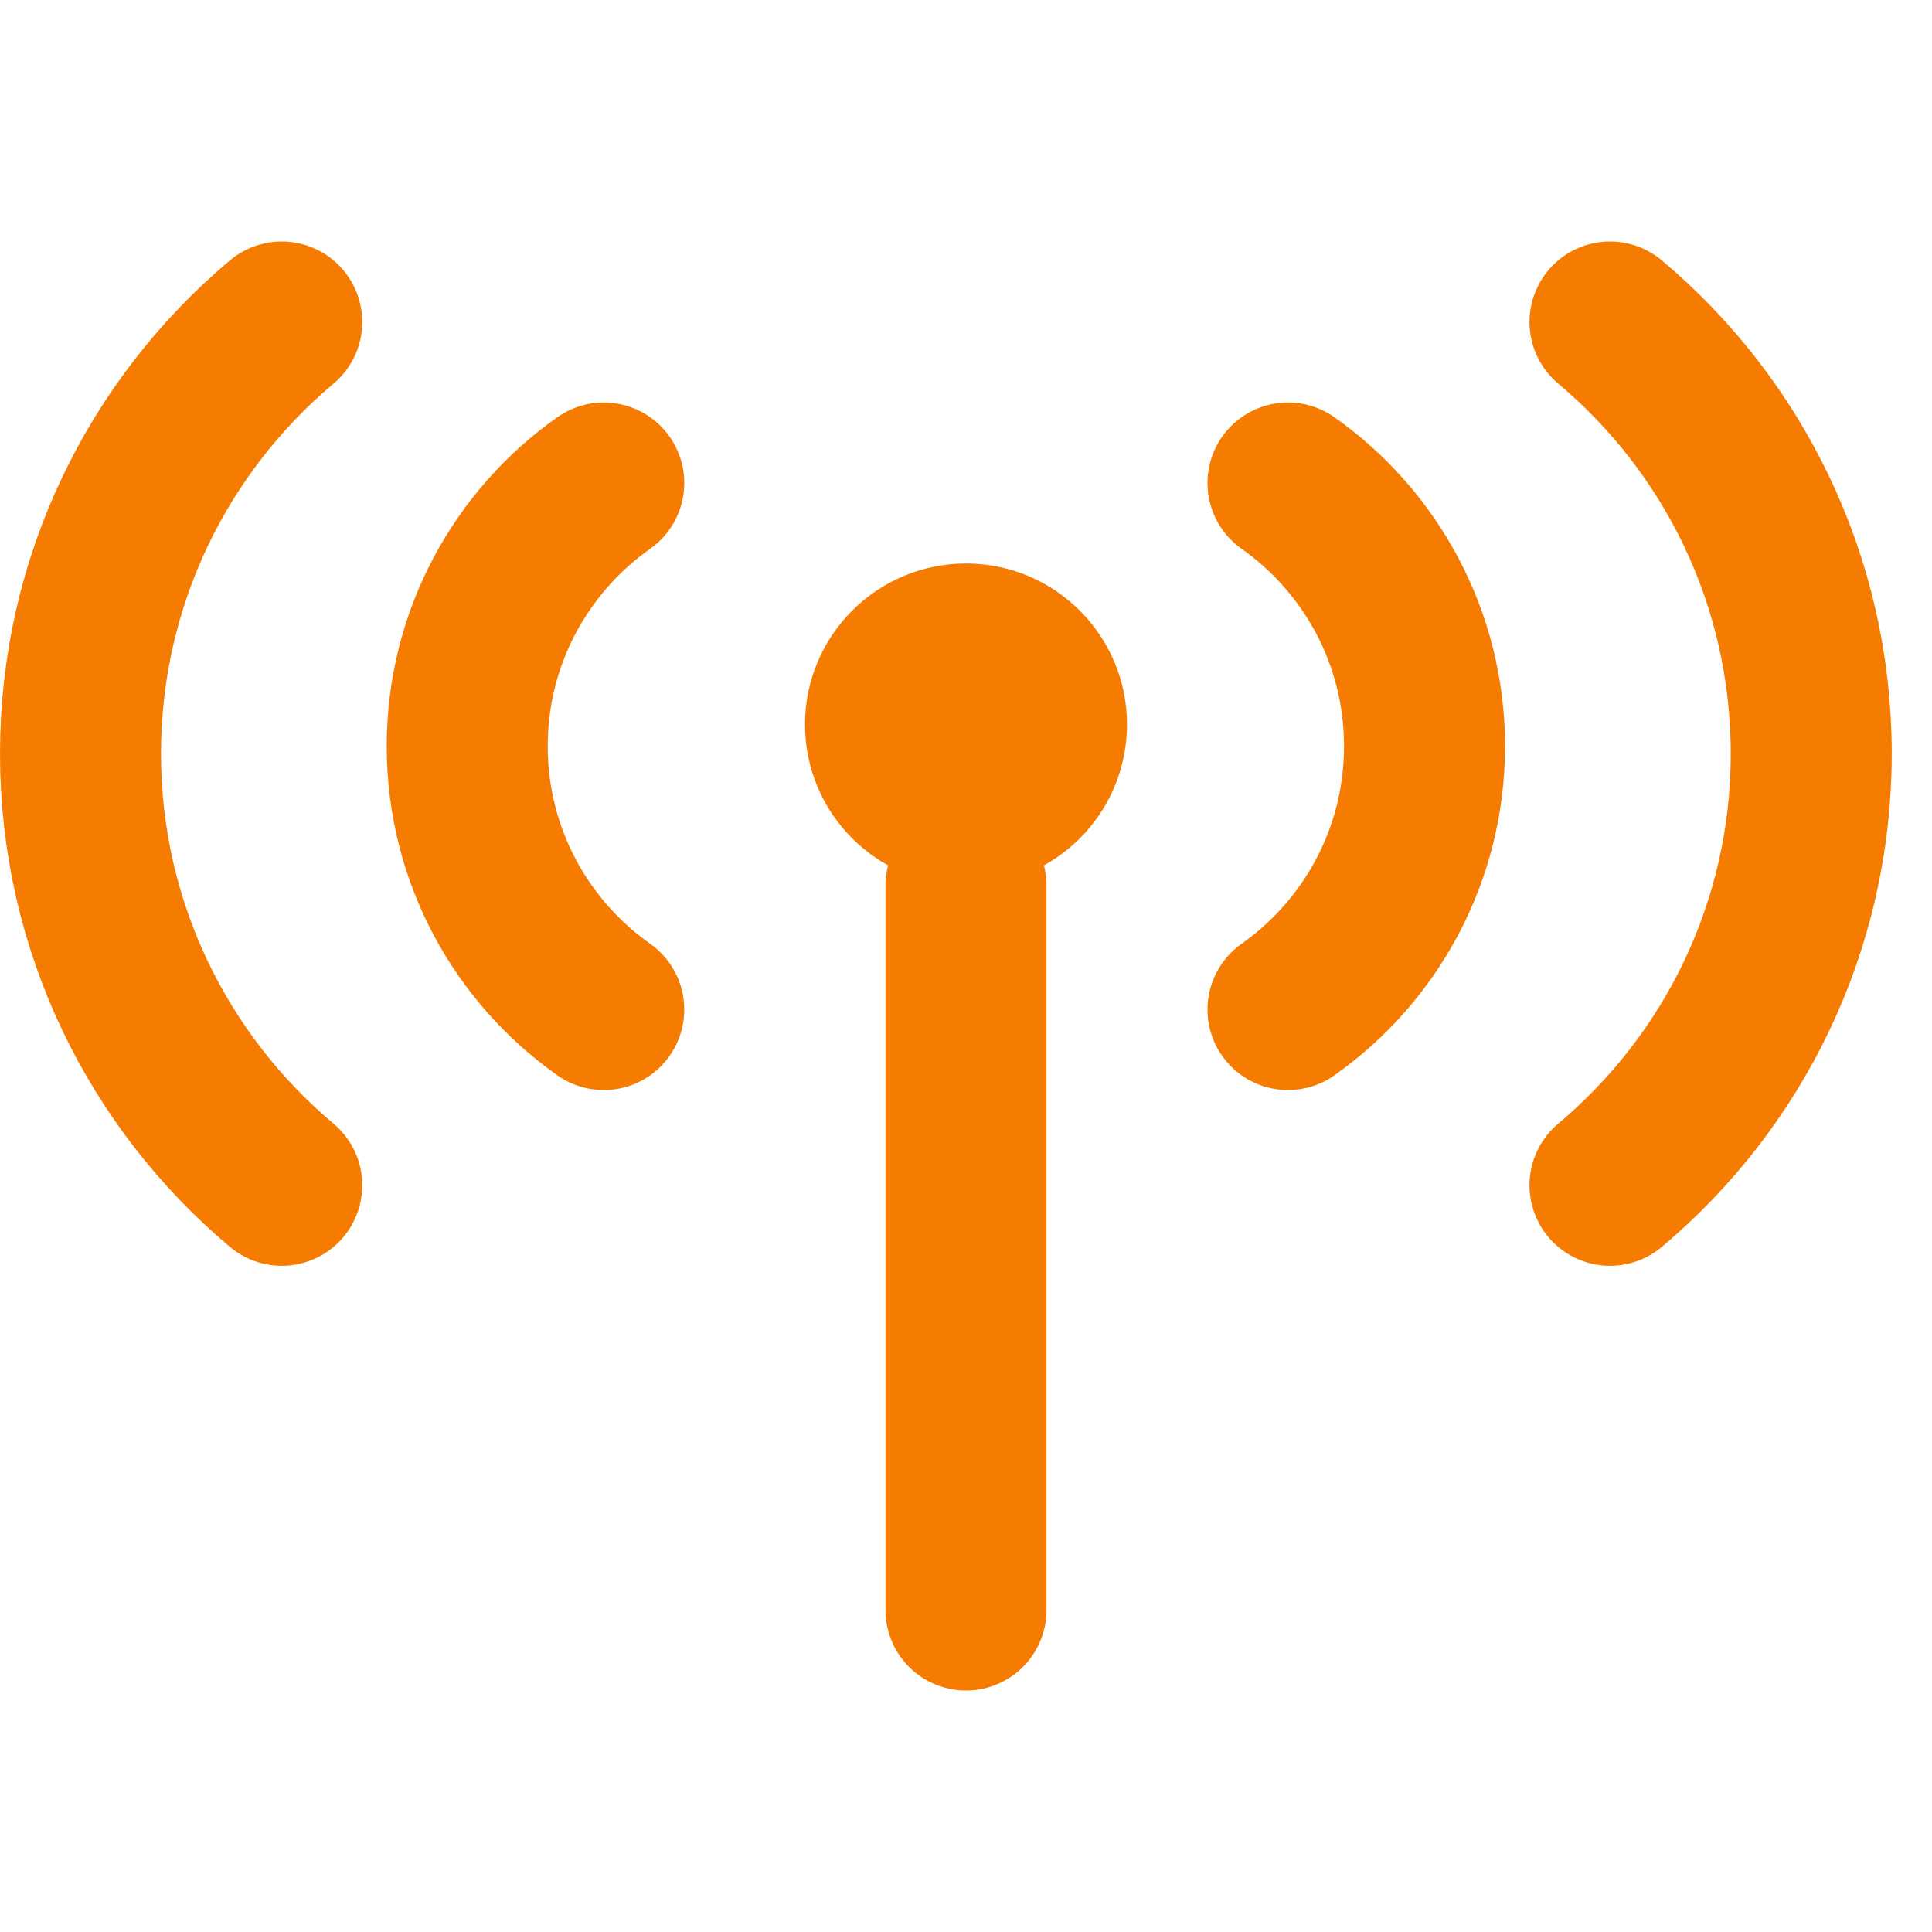 <svg width="24" height="24" viewBox="0 0 24 24" fill="none" xmlns="http://www.w3.org/2000/svg">
    <circle cx="12" cy="9" r="1.5" fill="#F57C00" stroke="#F57C00"/>
    <line x1="12" y1="11" x2="12" y2="20" stroke="#F57C00" stroke-width="2" stroke-linecap="round"/>
    <path d="M16 6C17.026 6.724 17.696 7.919 17.696 9.27C17.696 10.622 17.026 11.817 16 12.541" stroke="#F57C00" stroke-width="2" stroke-linecap="round" stroke-linejoin="round"/>
    <path d="M7.5 6C6.474 6.724 5.804 7.919 5.804 9.27C5.804 10.622 6.474 11.817 7.5 12.541" stroke="#F57C00" stroke-width="2" stroke-linecap="round" stroke-linejoin="round"/>
    <path d="M20 4C21.529 5.284 22.5 7.21 22.5 9.362C22.5 11.515 21.529 13.44 20 14.724" stroke="#F57C00" stroke-width="2" stroke-linecap="round"/>
    <path d="M3.5 4C1.972 5.284 1 7.21 1 9.362C1 11.515 1.972 13.44 3.5 14.724" stroke="#F57C00" stroke-width="2" stroke-linecap="round"/>
</svg>
